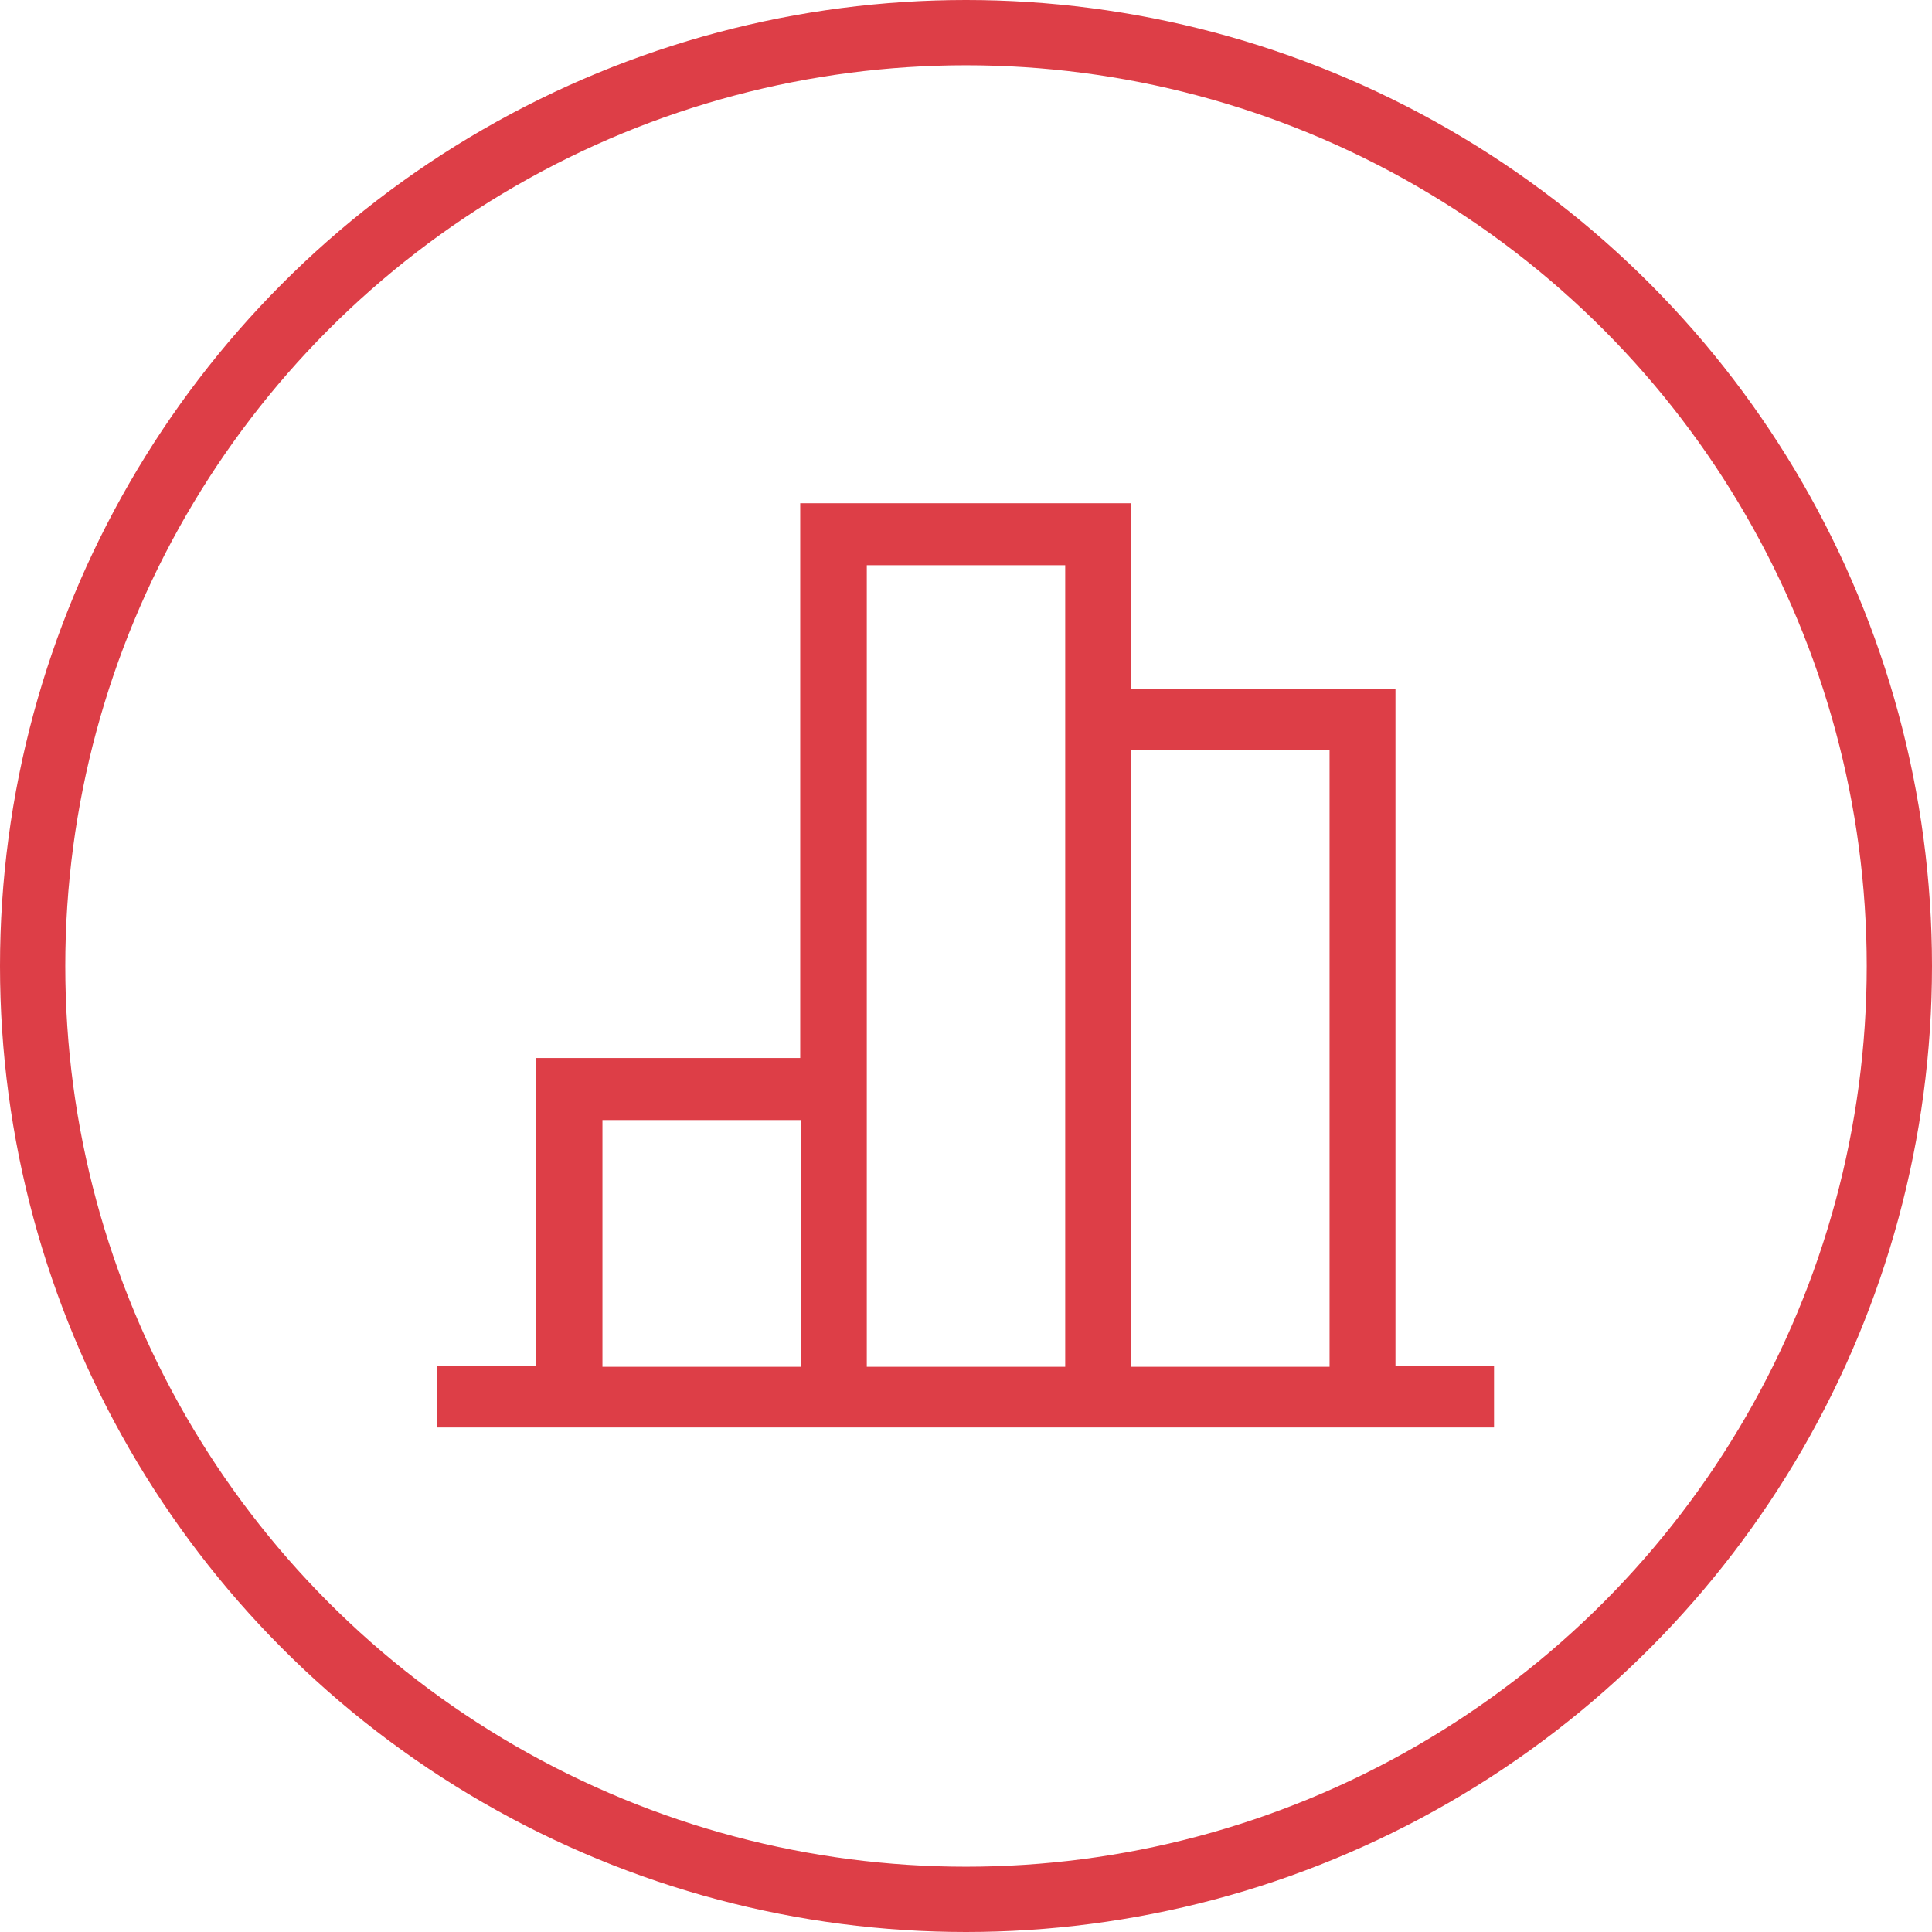 <svg xmlns="http://www.w3.org/2000/svg" viewBox="0 0 29.6 29.6" style="enable-background:new 0 0 29.6 29.6" xml:space="preserve"><path d="M21.38 20.94V10.55h-4.05V7.71h-5.07v8.5H8.21v4.72H6.69v.94h16.2v-.94h-1.51zm-12.15 0v-3.78h3.04v3.78H9.23zm4.05 0V8.66h3.04V20.94h-3.04zm4.05 0v-9.45h3.04v9.45h-3.04z" style="fill:#dd3e47"/><circle cx="14.8" cy="14.8" r="14.3" style="fill:none;stroke:#dd3e47;stroke-miterlimit:10"/></svg>